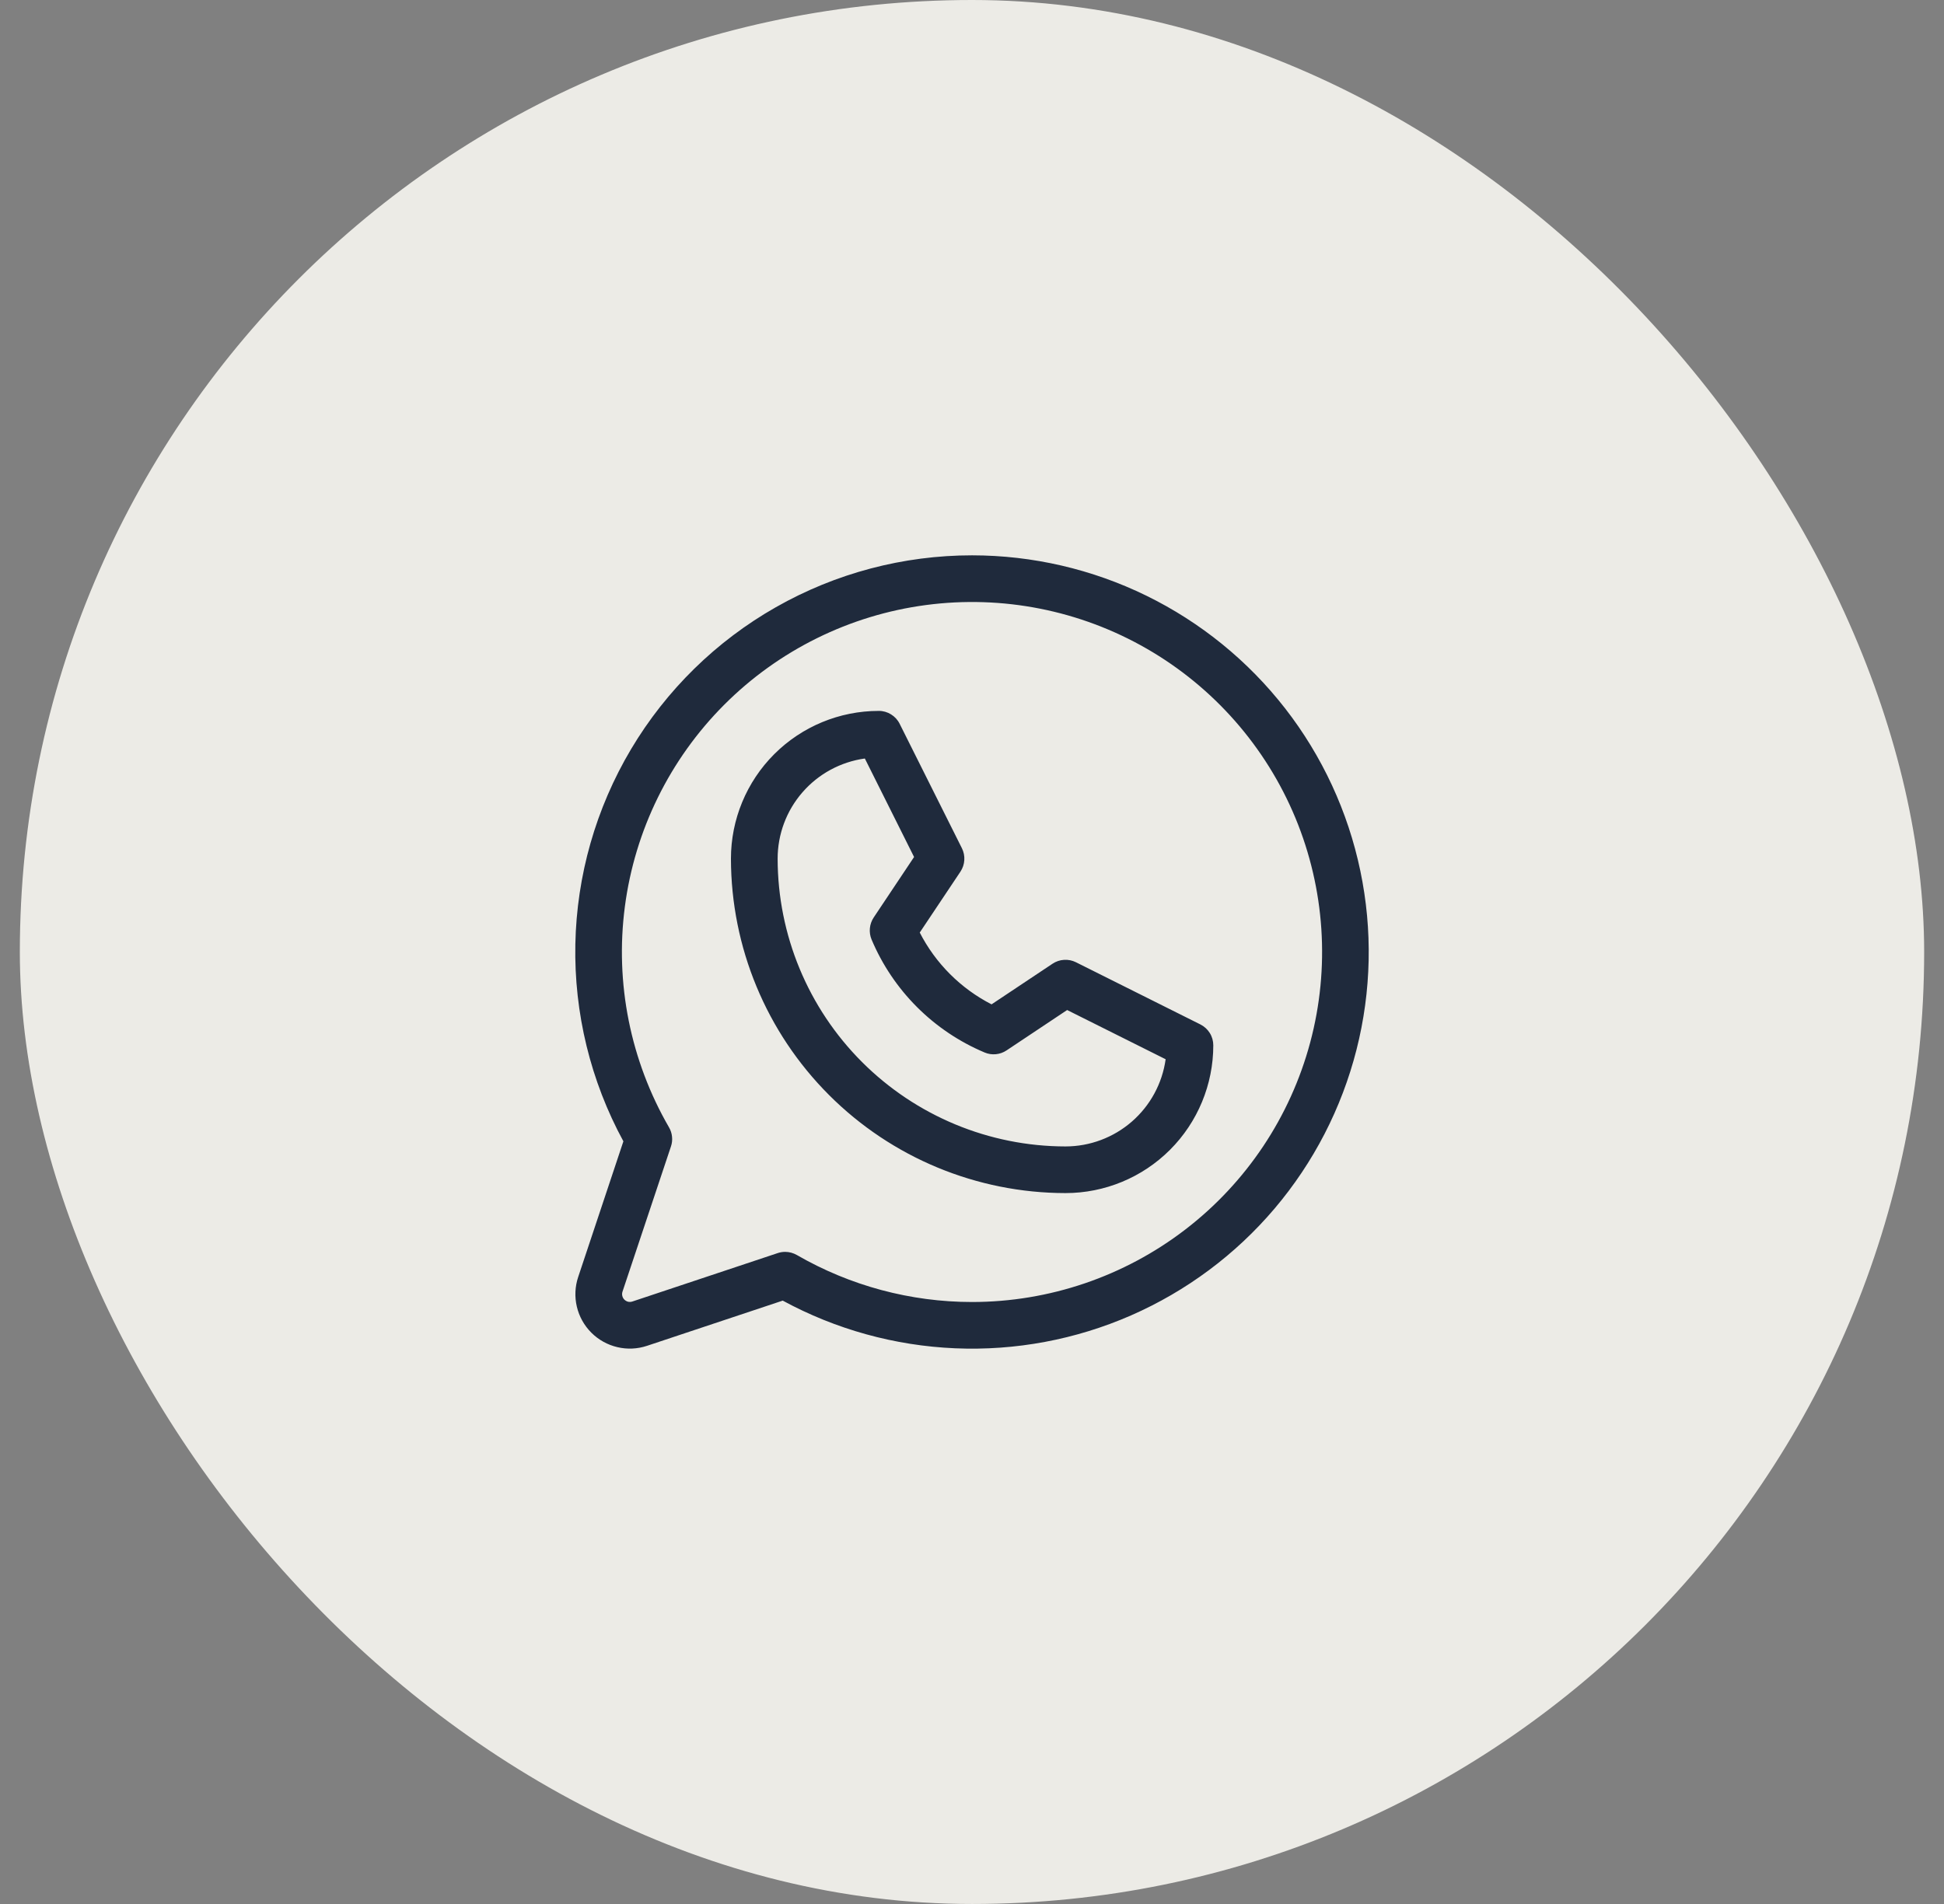 <svg width="49" height="48" viewBox="0 0 49 48" fill="none" xmlns="http://www.w3.org/2000/svg">
<rect x="0" y="0" width="49" height="48" fill="#808080" stroke="none"/>
<rect x="0.5" width="48" height="48" rx="24" fill="#ECEBE6"/>
<path d="M30.256 25.826L27.119 24.258C27.026 24.212 26.923 24.191 26.82 24.198C26.716 24.204 26.617 24.238 26.531 24.295L24.993 25.32C24.215 24.921 23.582 24.288 23.183 23.51L24.209 21.974C24.266 21.887 24.3 21.788 24.306 21.684C24.313 21.581 24.292 21.478 24.246 21.385L22.677 18.248C22.629 18.15 22.553 18.067 22.46 18.01C22.367 17.952 22.259 17.921 22.15 17.922C21.162 17.922 20.214 18.314 19.515 19.013C18.817 19.711 18.424 20.659 18.424 21.647C18.427 23.882 19.316 26.025 20.897 27.606C22.477 29.187 24.621 30.076 26.856 30.078C27.844 30.078 28.792 29.686 29.491 28.987C30.189 28.289 30.582 27.341 30.582 26.353C30.582 26.244 30.552 26.136 30.494 26.043C30.436 25.95 30.354 25.875 30.256 25.826ZM26.856 28.902C24.933 28.9 23.088 28.134 21.728 26.774C20.368 25.414 19.603 23.57 19.601 21.647C19.601 21.032 19.823 20.437 20.227 19.974C20.631 19.509 21.189 19.207 21.799 19.122L23.04 21.605L22.021 23.132C21.968 23.213 21.935 23.305 21.926 23.402C21.917 23.498 21.931 23.595 21.968 23.684C22.509 24.97 23.532 25.993 24.819 26.534C24.908 26.572 25.005 26.586 25.101 26.577C25.198 26.568 25.29 26.535 25.371 26.481L26.898 25.463L29.381 26.704C29.296 27.313 28.994 27.871 28.53 28.275C28.066 28.679 27.471 28.902 26.856 28.902ZM24.503 14C22.769 14 21.065 14.45 19.558 15.307C18.051 16.163 16.793 17.397 15.906 18.887C15.02 20.377 14.536 22.072 14.502 23.805C14.468 25.538 14.885 27.25 15.713 28.773L14.574 32.192C14.493 32.434 14.481 32.694 14.54 32.942C14.598 33.19 14.725 33.417 14.905 33.597C15.085 33.777 15.312 33.904 15.561 33.962C15.809 34.021 16.068 34.009 16.31 33.928L19.729 32.789C21.067 33.515 22.554 33.926 24.075 33.991C25.596 34.056 27.113 33.772 28.508 33.162C29.903 32.551 31.14 31.631 32.125 30.47C33.11 29.309 33.817 27.938 34.192 26.462C34.567 24.987 34.6 23.445 34.288 21.954C33.977 20.464 33.329 19.064 32.395 17.862C31.46 16.66 30.264 15.688 28.896 15.018C27.528 14.349 26.026 14.001 24.503 14ZM24.503 32.824C22.952 32.824 21.428 32.415 20.085 31.639C19.995 31.588 19.894 31.56 19.791 31.56C19.727 31.56 19.665 31.57 19.605 31.59L15.938 32.812C15.904 32.823 15.867 32.825 15.831 32.817C15.796 32.808 15.764 32.79 15.738 32.764C15.712 32.739 15.694 32.706 15.686 32.671C15.677 32.635 15.679 32.598 15.69 32.564L16.912 28.902C16.939 28.823 16.948 28.739 16.939 28.656C16.931 28.573 16.905 28.493 16.863 28.421C15.89 26.739 15.498 24.784 15.75 22.858C16.002 20.931 16.882 19.142 18.254 17.767C19.627 16.392 21.415 15.508 23.341 15.253C25.267 14.998 27.223 15.385 28.907 16.355C30.59 17.325 31.906 18.824 32.651 20.618C33.395 22.413 33.527 24.402 33.025 26.279C32.523 28.156 31.416 29.815 29.875 30.998C28.334 32.181 26.446 32.823 24.503 32.824Z" fill="#1F2A3C"/>
</svg>
